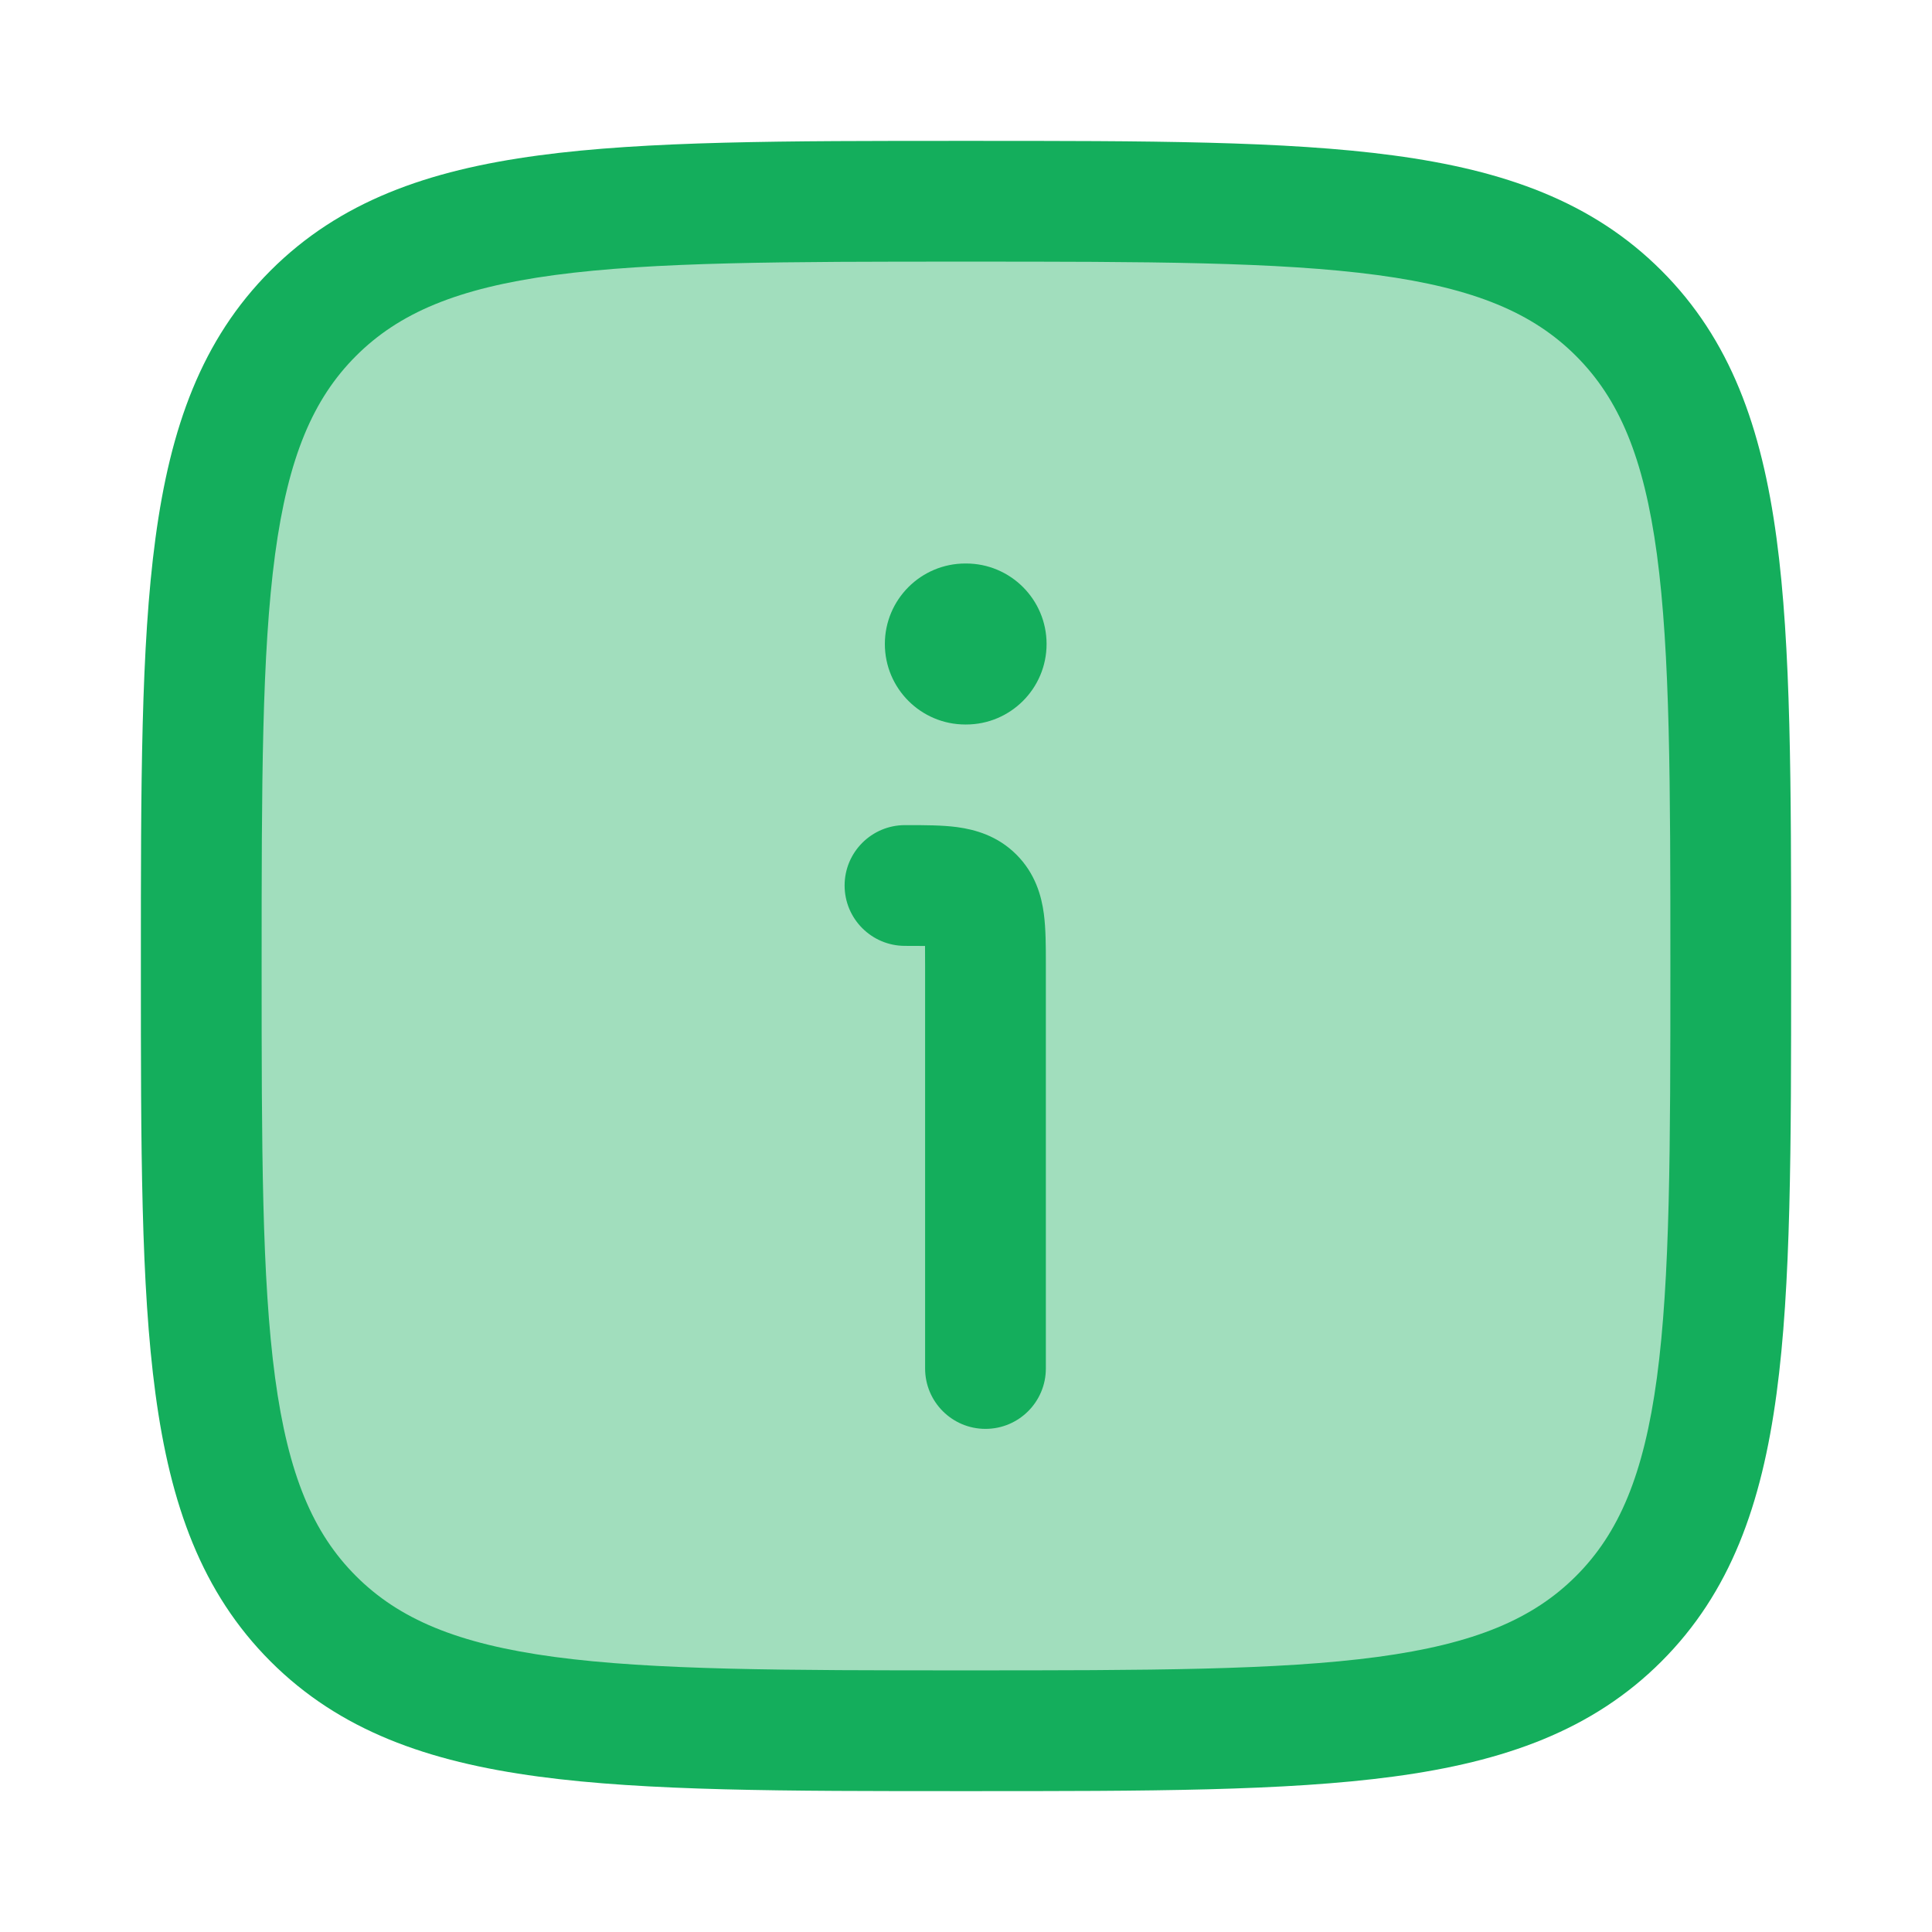 <svg width="24" height="24" viewBox="0 0 24 24" fill="none" xmlns="http://www.w3.org/2000/svg">
<path opacity="0.4" d="M2.5 12C2.5 7.522 2.5 5.282 3.891 3.891C5.282 2.5 7.522 2.5 12 2.5C16.478 2.5 18.718 2.5 20.109 3.891C21.5 5.282 21.5 7.522 21.5 12C21.5 16.478 21.5 18.718 20.109 20.109C18.718 21.5 16.478 21.5 12 21.5C7.522 21.5 5.282 21.5 3.891 20.109C2.5 18.718 2.5 16.478 2.5 12Z" fill="#14AE5C"/>
<path d="M11.491 11.751C11.422 11.75 11.341 11.75 11.242 11.75C10.828 11.75 10.492 11.414 10.492 11C10.492 10.586 10.828 10.25 11.242 10.25L11.277 10.25C11.482 10.25 11.704 10.25 11.891 10.275C12.11 10.305 12.39 10.38 12.626 10.616C12.862 10.852 12.938 11.132 12.967 11.351C12.992 11.539 12.992 11.761 12.992 11.966L12.992 17C12.992 17.414 12.656 17.75 12.242 17.75C11.828 17.75 11.492 17.414 11.492 17V12C11.492 11.901 11.492 11.821 11.491 11.751Z" fill="#14AE5C"/>
<path d="M11.992 7C11.44 7 10.992 7.448 10.992 8C10.992 8.552 11.44 9 11.992 9H12.001C12.553 9 13.001 8.552 13.001 8C13.001 7.448 12.553 7 12.001 7H11.992Z" fill="#14AE5C"/>
<path fill-rule="evenodd" clip-rule="evenodd" d="M11.943 1.75H12.057C14.248 1.75 15.969 1.75 17.312 1.931C18.689 2.116 19.781 2.503 20.639 3.361C21.497 4.219 21.884 5.311 22.069 6.688C22.25 8.031 22.25 9.752 22.25 11.943V12.057C22.25 14.248 22.25 15.969 22.069 17.312C21.884 18.689 21.497 19.781 20.639 20.639C19.781 21.497 18.689 21.884 17.312 22.069C15.969 22.25 14.248 22.25 12.057 22.25H11.943C9.752 22.25 8.031 22.25 6.688 22.069C5.311 21.884 4.219 21.497 3.361 20.639C2.503 19.781 2.116 18.689 1.931 17.312C1.75 15.969 1.75 14.248 1.75 12.057V11.943C1.75 9.752 1.75 8.031 1.931 6.688C2.116 5.311 2.503 4.219 3.361 3.361C4.219 2.503 5.311 2.116 6.688 1.931C8.031 1.75 9.752 1.75 11.943 1.75ZM6.888 3.417C5.678 3.58 4.955 3.889 4.422 4.422C3.889 4.955 3.58 5.678 3.417 6.888C3.252 8.12 3.25 9.74 3.25 12C3.25 14.26 3.252 15.88 3.417 17.112C3.58 18.322 3.889 19.045 4.422 19.578C4.955 20.111 5.678 20.42 6.888 20.583C8.12 20.748 9.74 20.75 12 20.75C14.26 20.75 15.88 20.748 17.112 20.583C18.322 20.42 19.045 20.111 19.578 19.578C20.111 19.045 20.42 18.322 20.583 17.112C20.748 15.88 20.75 14.26 20.75 12C20.75 9.74 20.748 8.12 20.583 6.888C20.42 5.678 20.111 4.955 19.578 4.422C19.045 3.889 18.322 3.58 17.112 3.417C15.88 3.252 14.26 3.25 12 3.25C9.74 3.25 8.12 3.252 6.888 3.417Z" fill="#14AE5C"/>
</svg>
